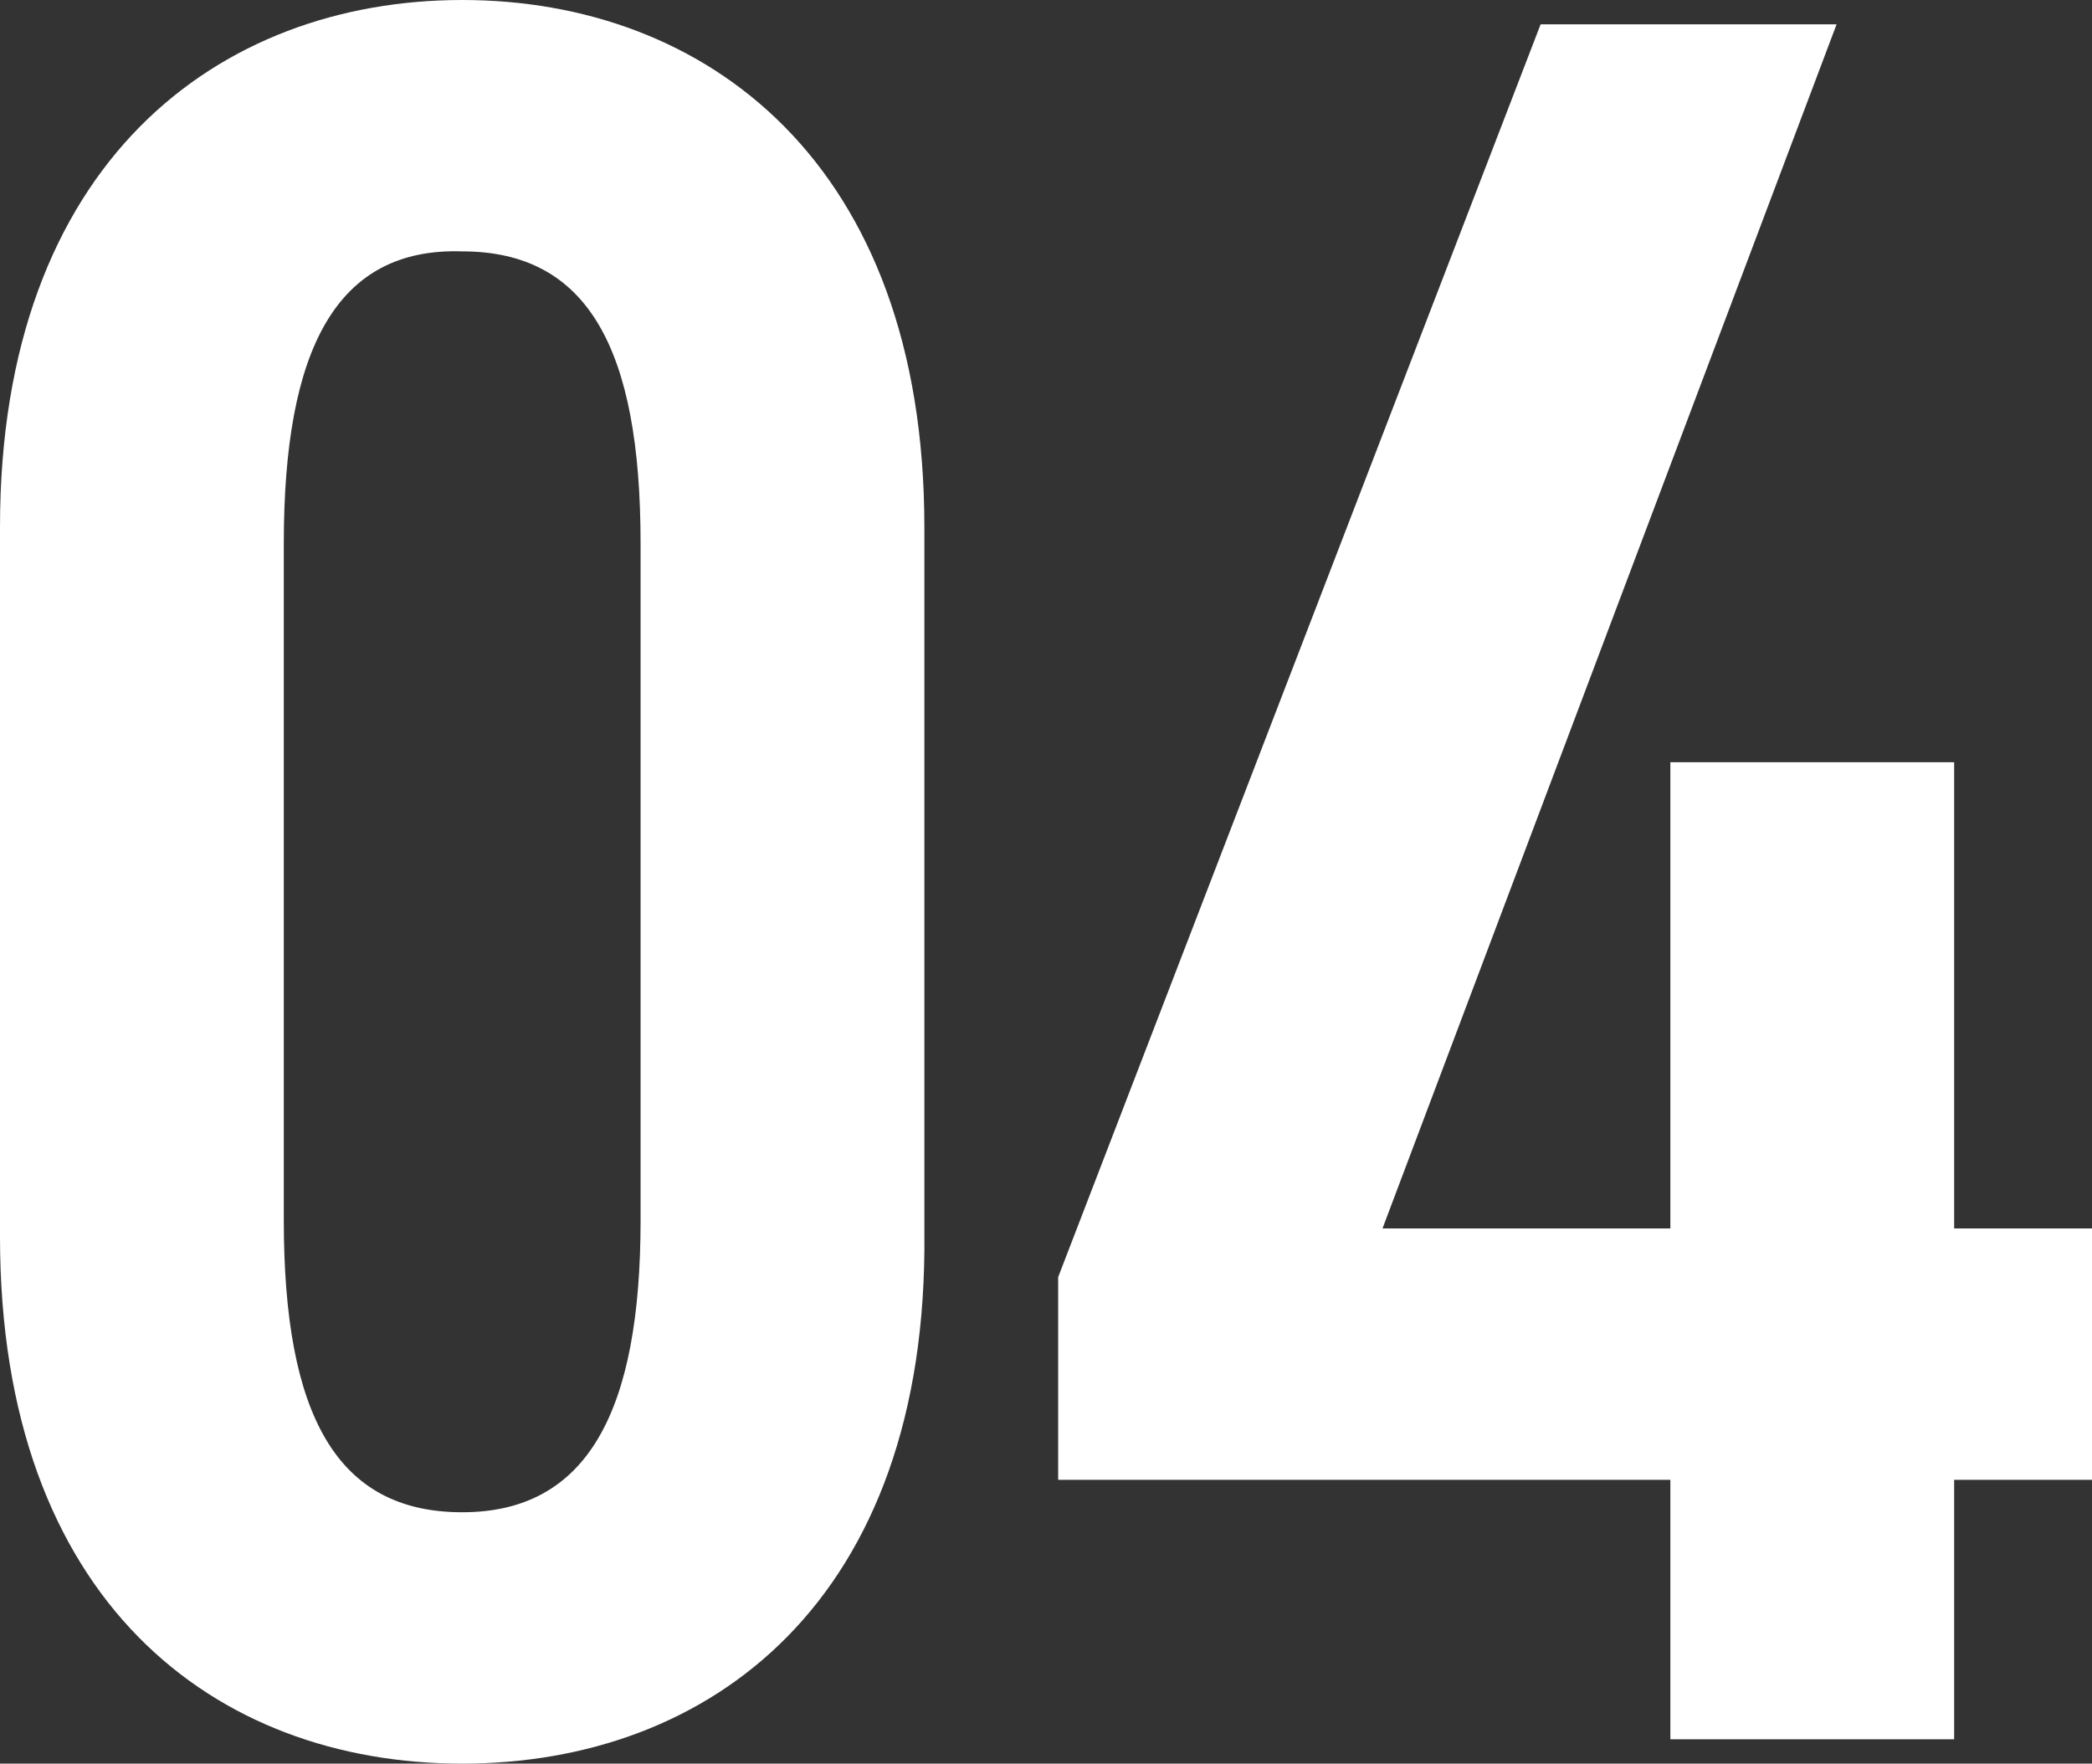 <?xml version="1.0" encoding="utf-8"?>
<!-- Generator: Adobe Illustrator 27.3.1, SVG Export Plug-In . SVG Version: 6.00 Build 0)  -->
<svg version="1.1" id="レイヤー_1" xmlns="http://www.w3.org/2000/svg" xmlns:xlink="http://www.w3.org/1999/xlink" x="0px"
	 y="0px" viewBox="0 0 51.6 43.5" style="enable-background:new 0 0 51.6 43.5;" xml:space="preserve">
<rect x="0" y="0" width="51.6" height="43.5" fill="#333333" stroke="none"/>
<style type="text/css">
	.st0{fill:#FFFFFF;}
</style>
<g>
	<path class="st0" d="M11.4,43.5c-6.1,0-11.4-4-11.4-13V13C0,4,5.4,0,11.4,0s11.4,4,11.4,13v17.4C22.9,39.5,17.5,43.5,11.4,43.5z
		 M7,30.1c0,4.8,1.3,7.2,4.4,7.2c3.1,0,4.4-2.5,4.4-7.2V13.4c0-4.8-1.3-7.2-4.4-7.2C8.3,6.1,7,8.6,7,13.4V30.1z"/>
	<path class="st0" d="M45.3,0.6L34.1,30.3h7.1V18.8h7v11.5h3.4v6.2h-3.4v6.4h-7v-6.4H26.1v-5L38,0.6H45.3z"/>
</g>
</svg>
